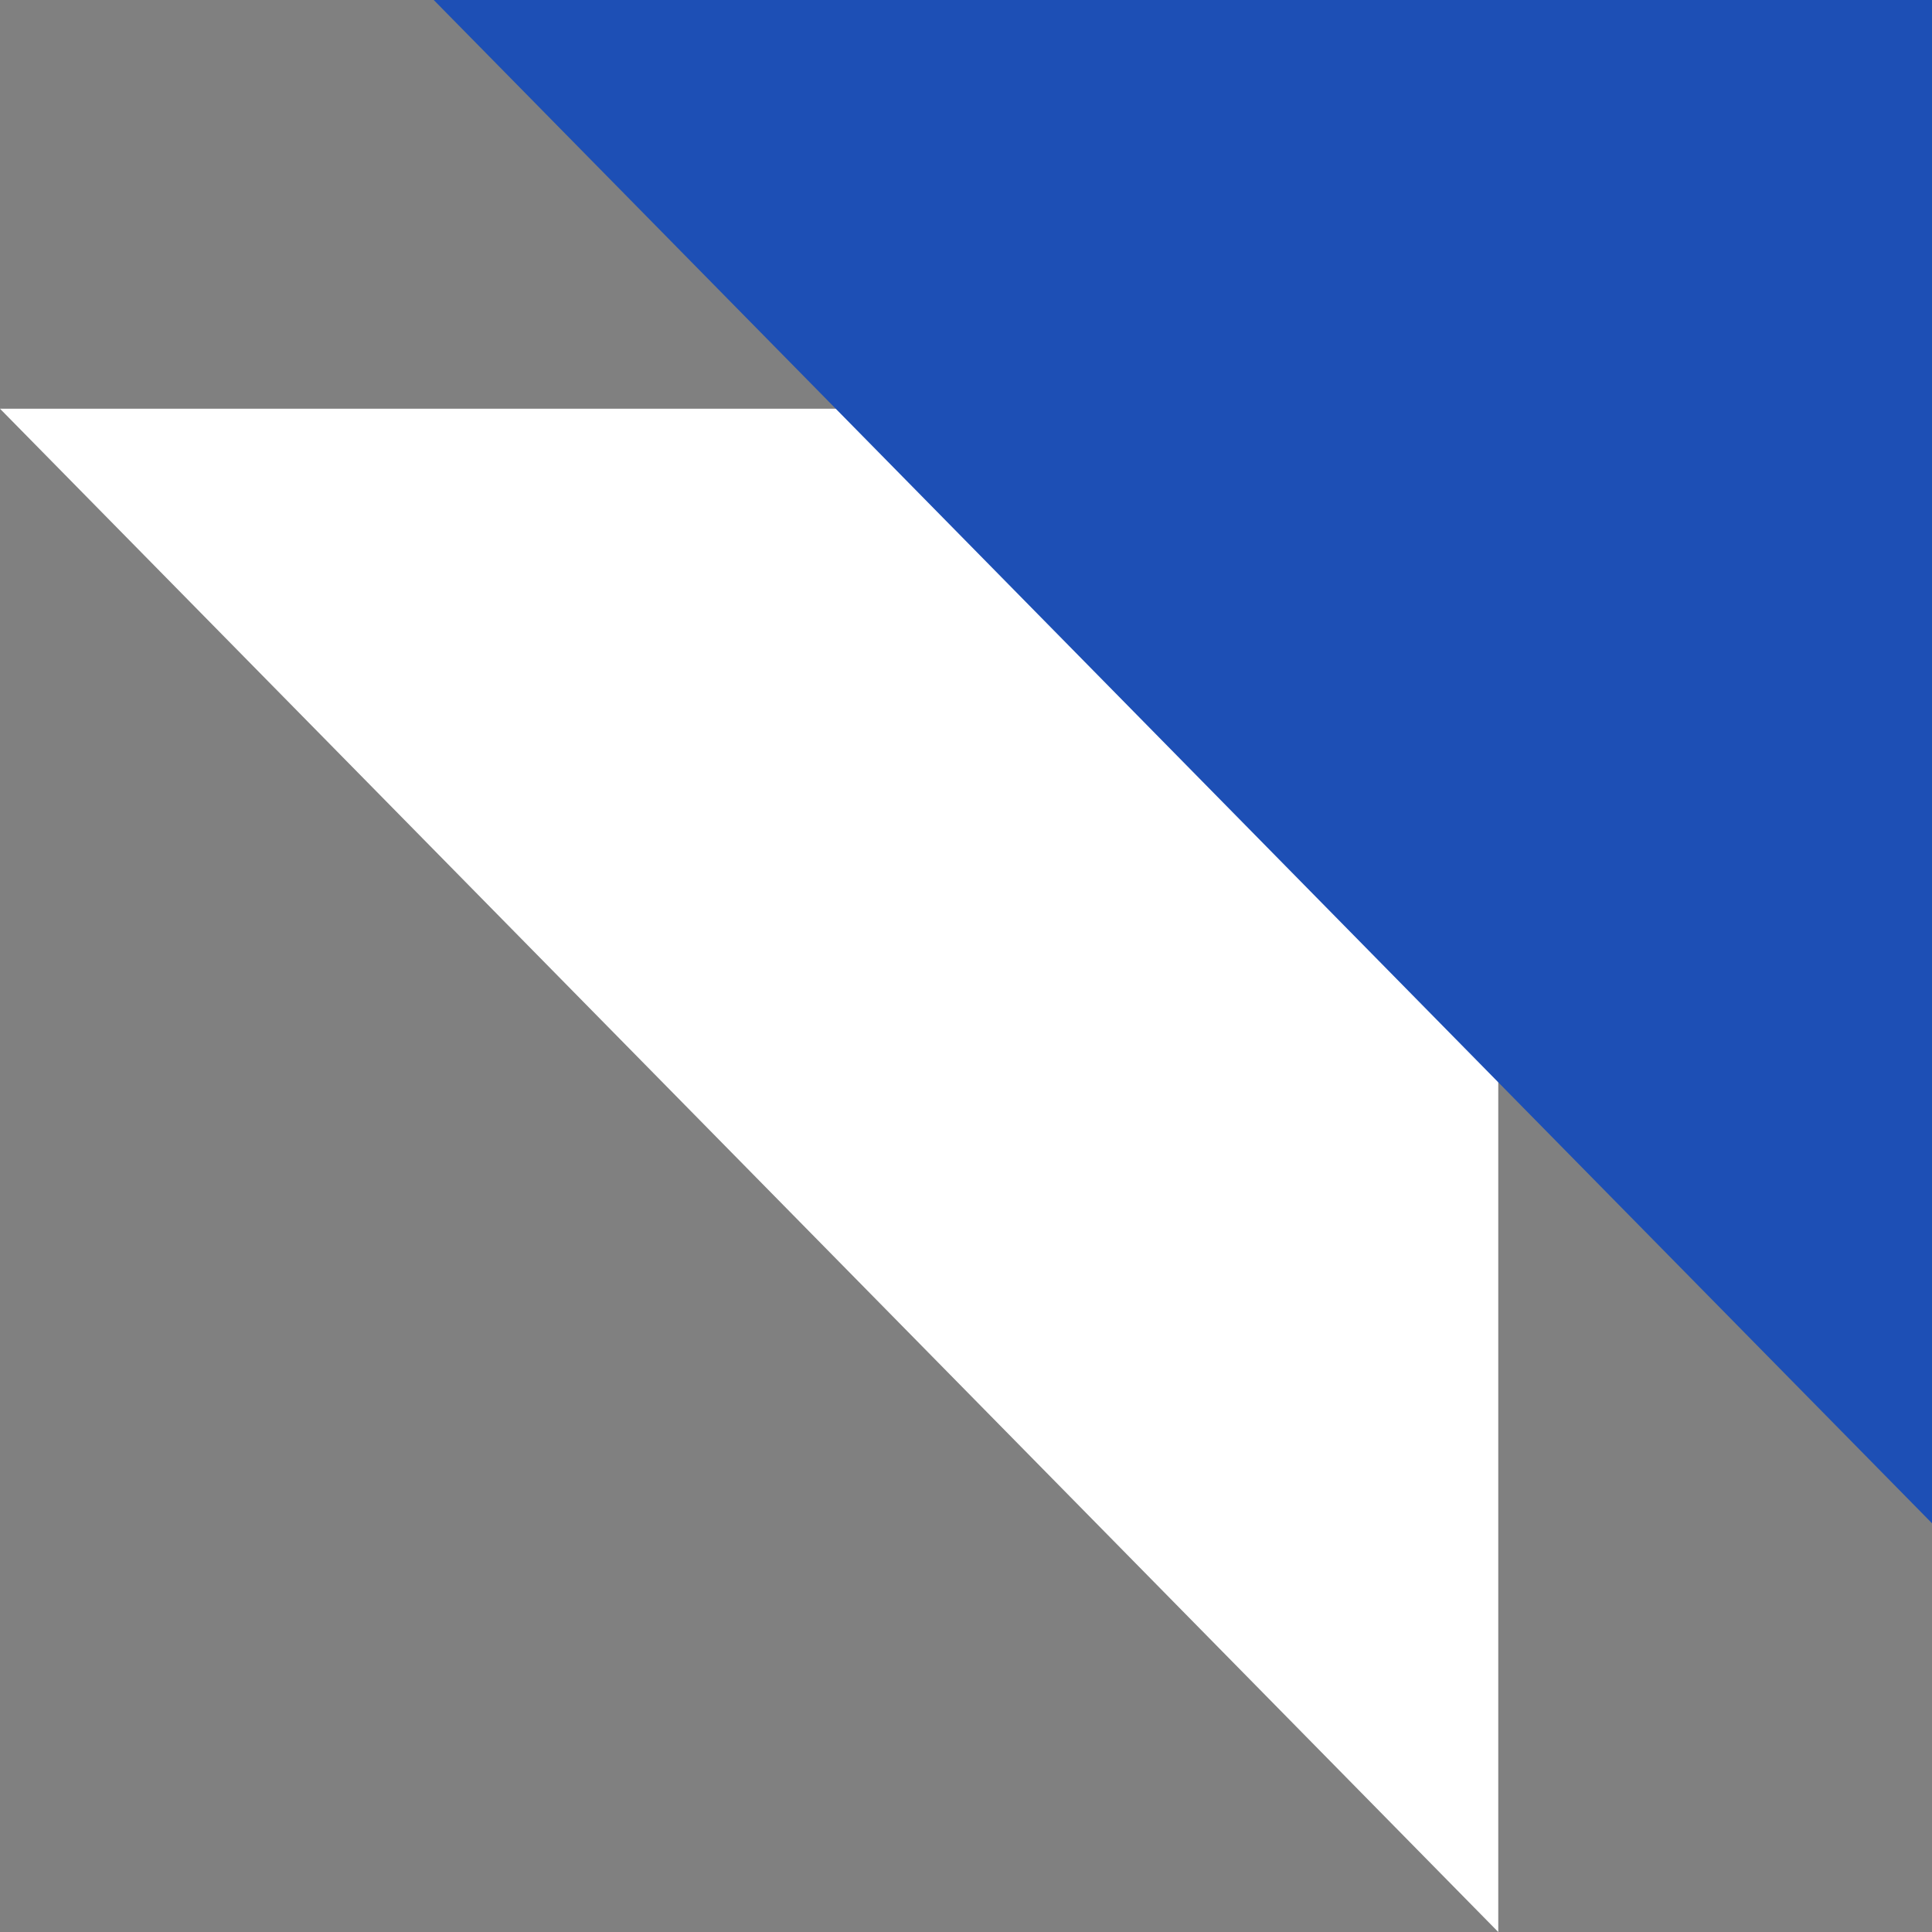 <?xml version="1.0" encoding="UTF-8"?>
<svg width="56px" height="56px" viewBox="0 0 56 56" version="1.1" xmlns="http://www.w3.org/2000/svg" xmlns:xlink="http://www.w3.org/1999/xlink">
    <rect x="0" y="0" width="56" height="56" fill="#808080" stroke="none"/>
    <g stroke="none" stroke-width="1" fill="none" fill-rule="evenodd">
        <g transform="translate(-629, -807)">
            <g transform="translate(0, 700)">
                <g transform="translate(629, 107)">
                    <g transform="translate(28, 28) rotate(-360) translate(-28, -28) ">
                        <polygon id="Triangle" fill="#FFFFFF" transform="translate(21.714, 33.923) rotate(-180) translate(-21.714, -33.923) " points="0 11.846 43.429 56 5.20967396e-12 56"></polygon>
                        <polygon id="Triangle-Copy" fill="#1D4FB5" transform="translate(34.286, 22.077) rotate(-180) translate(-34.286, -22.077) " points="12.571 0 56 44.154 12.571 44.154"></polygon>
                    </g>
                </g>
            </g>
        </g>
    </g>
</svg>